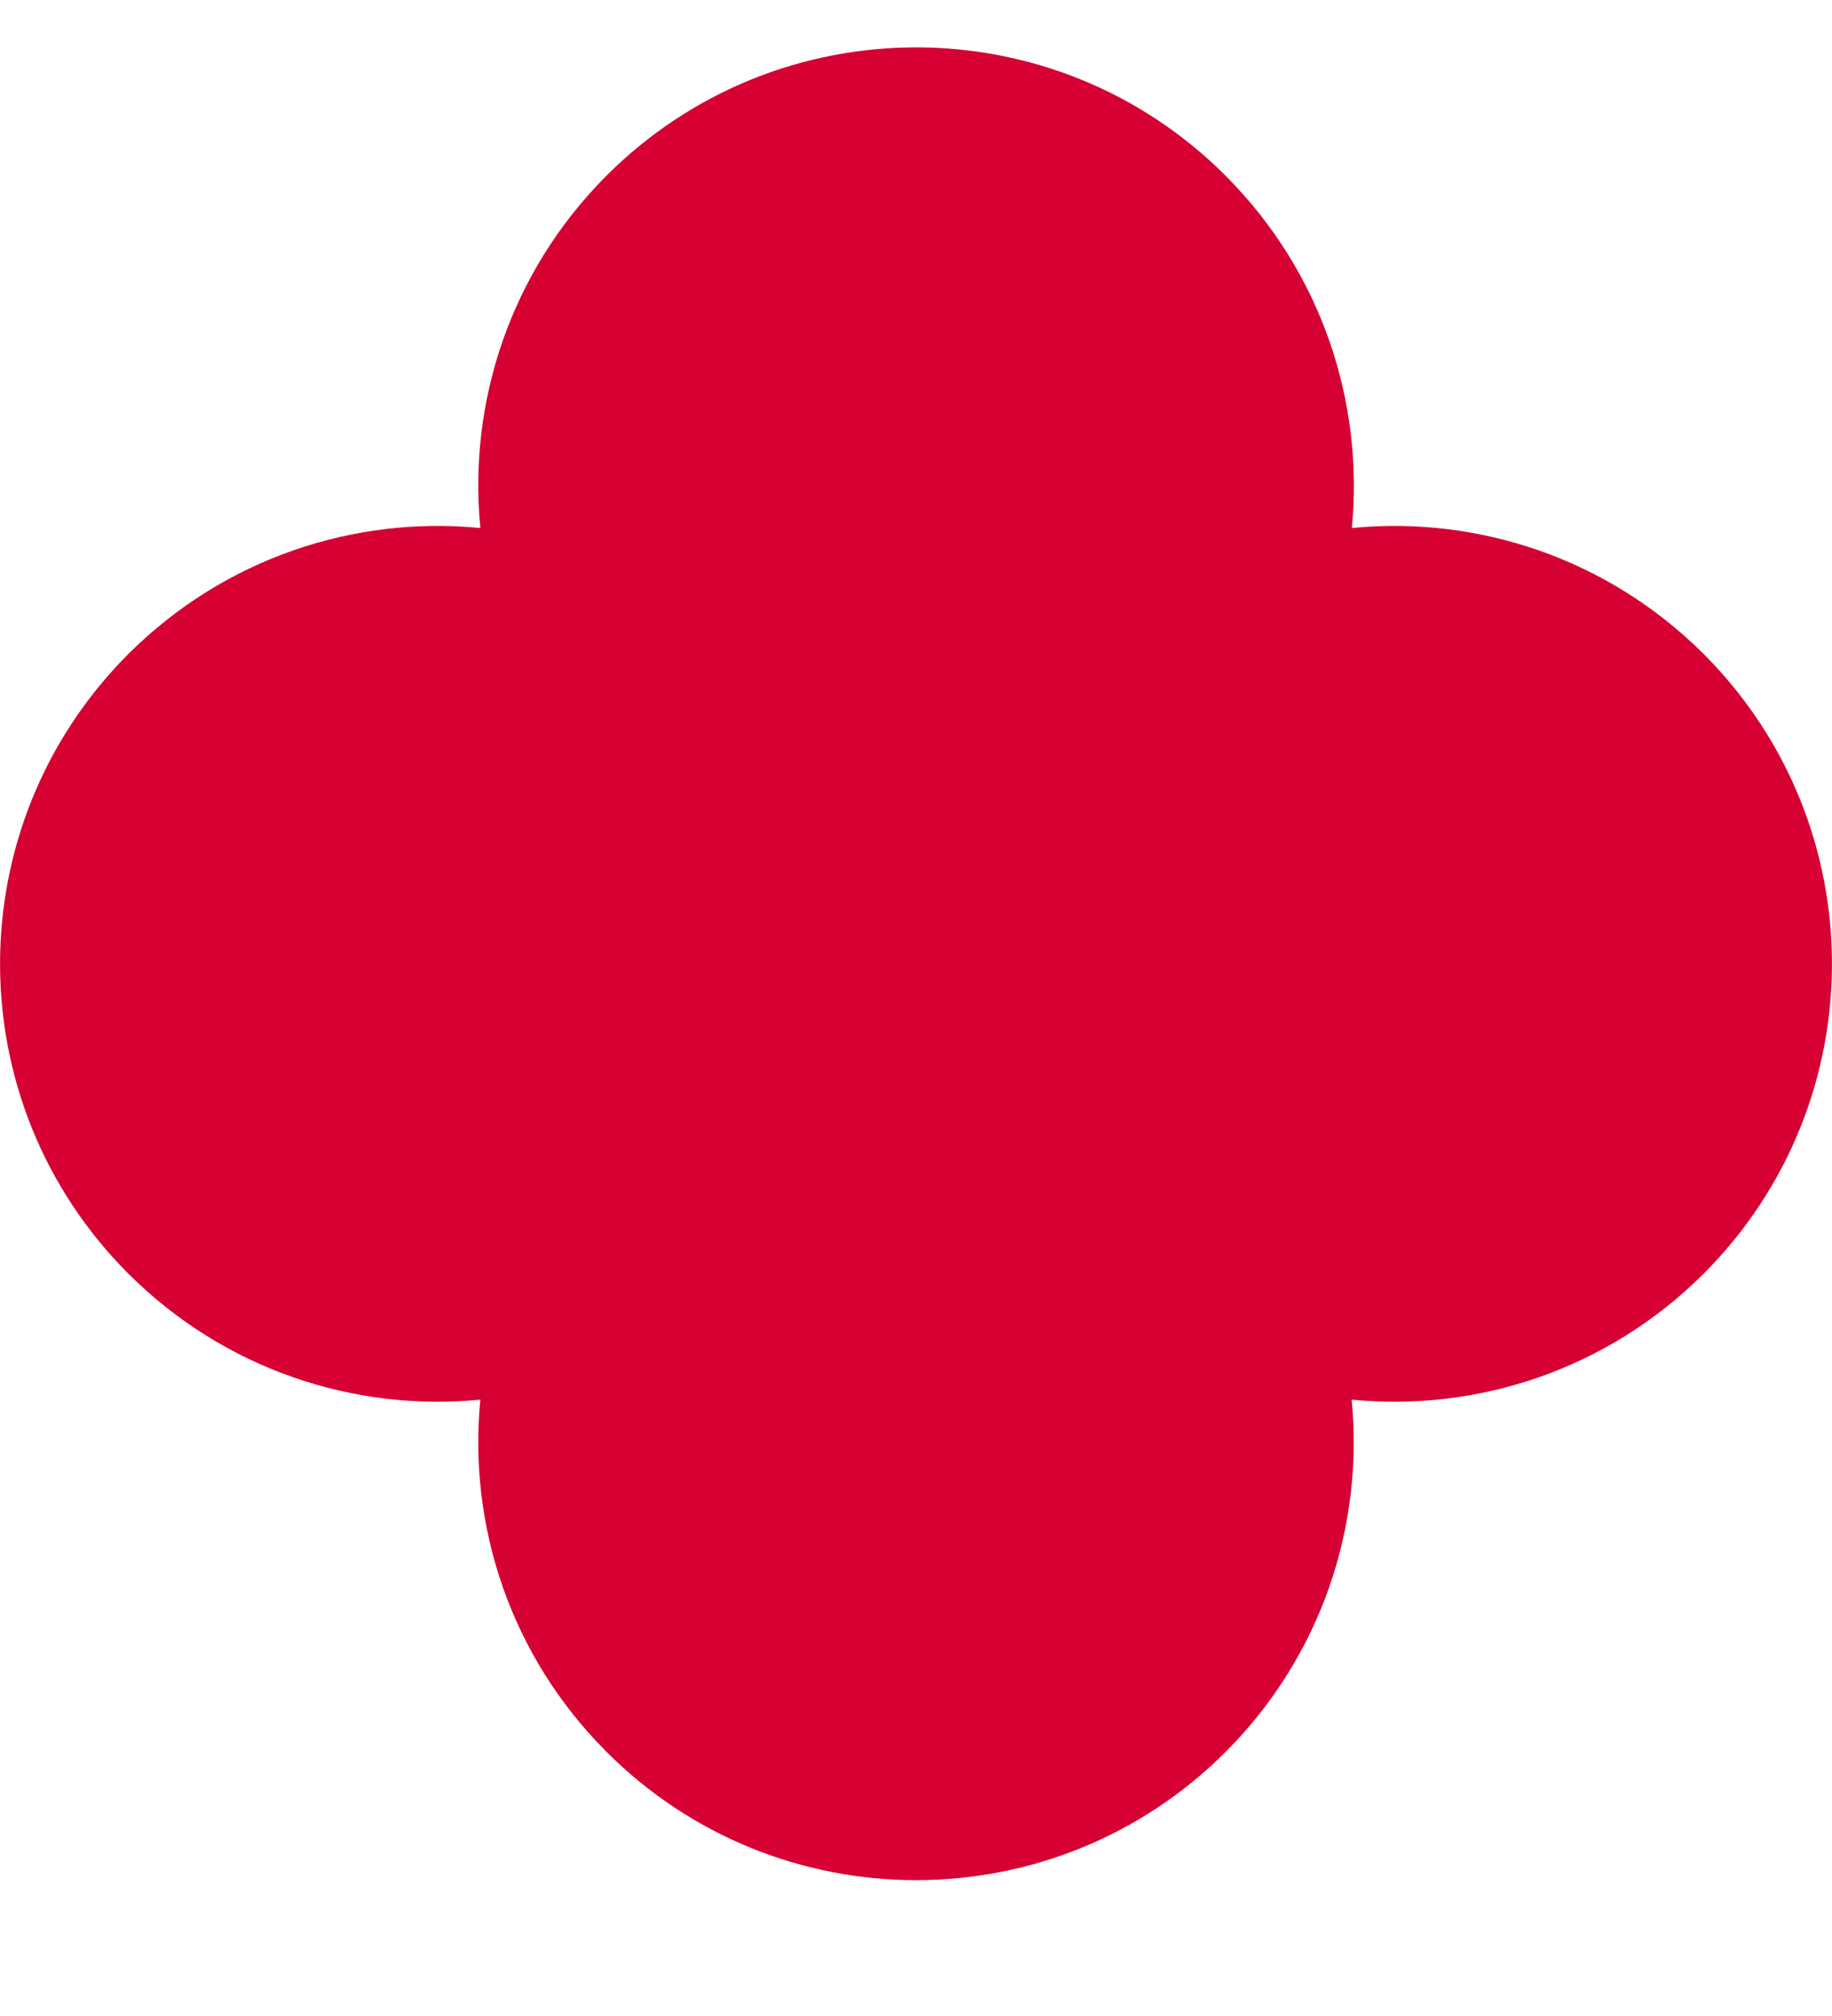 <?xml version="1.0" encoding="UTF-8"?> <svg xmlns="http://www.w3.org/2000/svg" width="10" height="11" viewBox="0 0 10 11" fill="none"> <path d="M6.69 0.959C7.215 1.485 7.445 2.194 7.379 2.881C8.064 2.814 8.774 3.044 9.3 3.569C10.233 4.503 10.233 6.015 9.3 6.949C8.774 7.474 8.065 7.704 7.378 7.637C7.445 8.324 7.215 9.033 6.69 9.559C5.757 10.492 4.244 10.492 3.311 9.559C2.785 9.033 2.555 8.324 2.622 7.637C1.935 7.704 1.226 7.474 0.7 6.949C-0.233 6.015 -0.233 4.503 0.7 3.569C1.226 3.044 1.936 2.814 2.622 2.881C2.555 2.194 2.785 1.485 3.31 0.959C4.244 0.025 5.757 0.025 6.69 0.959Z" fill="#D60033"></path> </svg> 